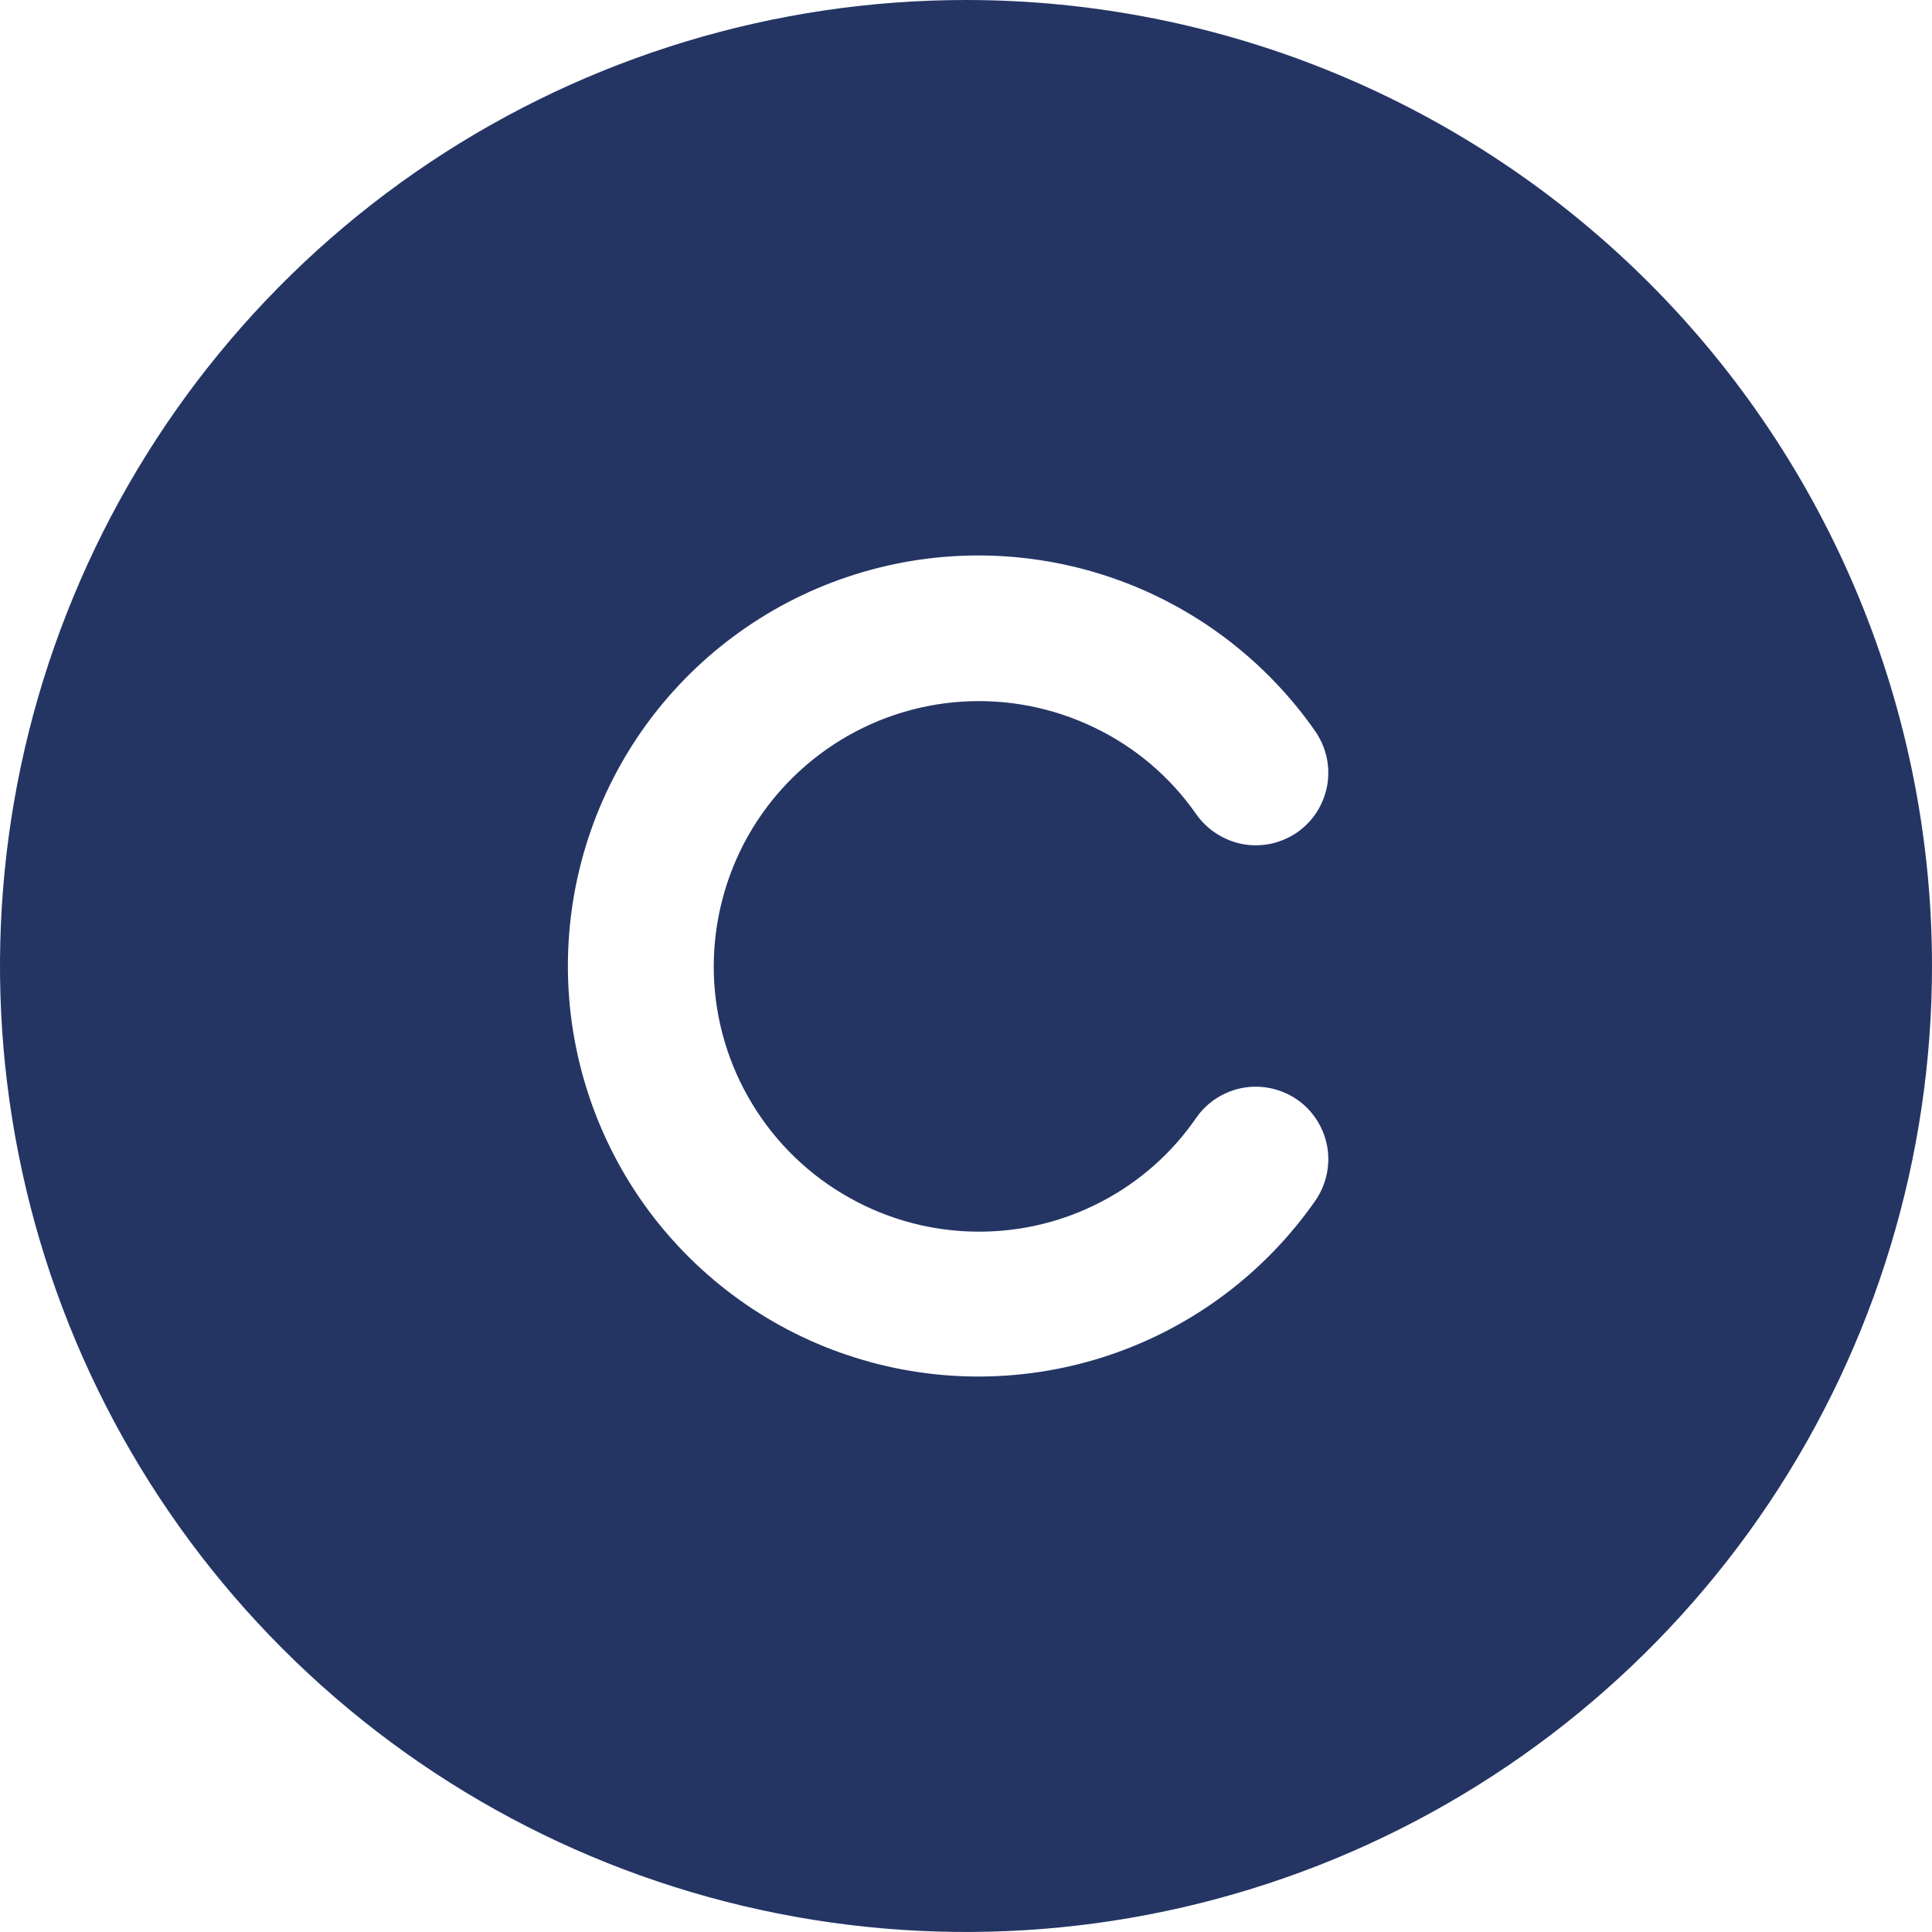 <svg width="16" height="16" viewBox="0 0 16 16" fill="none" xmlns="http://www.w3.org/2000/svg">
<path d="M8 0C6.418 0 4.871 0.469 3.555 1.348C2.24 2.227 1.214 3.477 0.609 4.939C0.003 6.4 -0.155 8.009 0.154 9.561C0.462 11.113 1.224 12.538 2.343 13.657C3.462 14.776 4.887 15.538 6.439 15.846C7.991 16.155 9.6 15.996 11.062 15.391C12.523 14.786 13.773 13.76 14.652 12.445C15.531 11.129 16 9.582 16 8C16 6.949 15.793 5.909 15.391 4.939C14.989 3.968 14.4 3.086 13.657 2.343C12.914 1.6 12.032 1.011 11.062 0.609C10.091 0.207 9.051 0 8 0ZM8.112 10.2C8.465 10.2 8.813 10.114 9.125 9.95C9.438 9.786 9.706 9.549 9.906 9.258C9.997 9.127 10.136 9.038 10.293 9.009C10.449 8.981 10.611 9.016 10.742 9.106C10.873 9.197 10.962 9.336 10.991 9.493C11.019 9.649 10.984 9.811 10.894 9.942C10.48 10.536 9.888 10.983 9.203 11.217C8.518 11.451 7.776 11.461 7.085 11.244C6.394 11.028 5.791 10.596 5.362 10.013C4.934 9.429 4.703 8.724 4.703 8C4.703 7.276 4.934 6.571 5.362 5.987C5.791 5.404 6.394 4.972 7.085 4.756C7.776 4.539 8.518 4.549 9.203 4.783C9.888 5.017 10.48 5.464 10.894 6.058C10.938 6.123 10.97 6.196 10.987 6.273C11.003 6.35 11.005 6.43 10.991 6.507C10.976 6.585 10.947 6.659 10.905 6.725C10.862 6.792 10.806 6.849 10.742 6.894C10.677 6.938 10.604 6.97 10.527 6.987C10.45 7.003 10.37 7.005 10.293 6.991C10.215 6.976 10.141 6.947 10.075 6.904C10.008 6.862 9.951 6.806 9.906 6.742C9.69 6.432 9.397 6.184 9.056 6.022C8.715 5.859 8.339 5.786 7.962 5.811C7.585 5.836 7.221 5.958 6.905 6.165C6.589 6.372 6.332 6.656 6.158 6.991C5.984 7.327 5.9 7.701 5.912 8.078C5.925 8.456 6.035 8.823 6.232 9.146C6.428 9.468 6.704 9.735 7.034 9.919C7.363 10.104 7.734 10.201 8.112 10.2Z" fill="#243564"/>
</svg>
